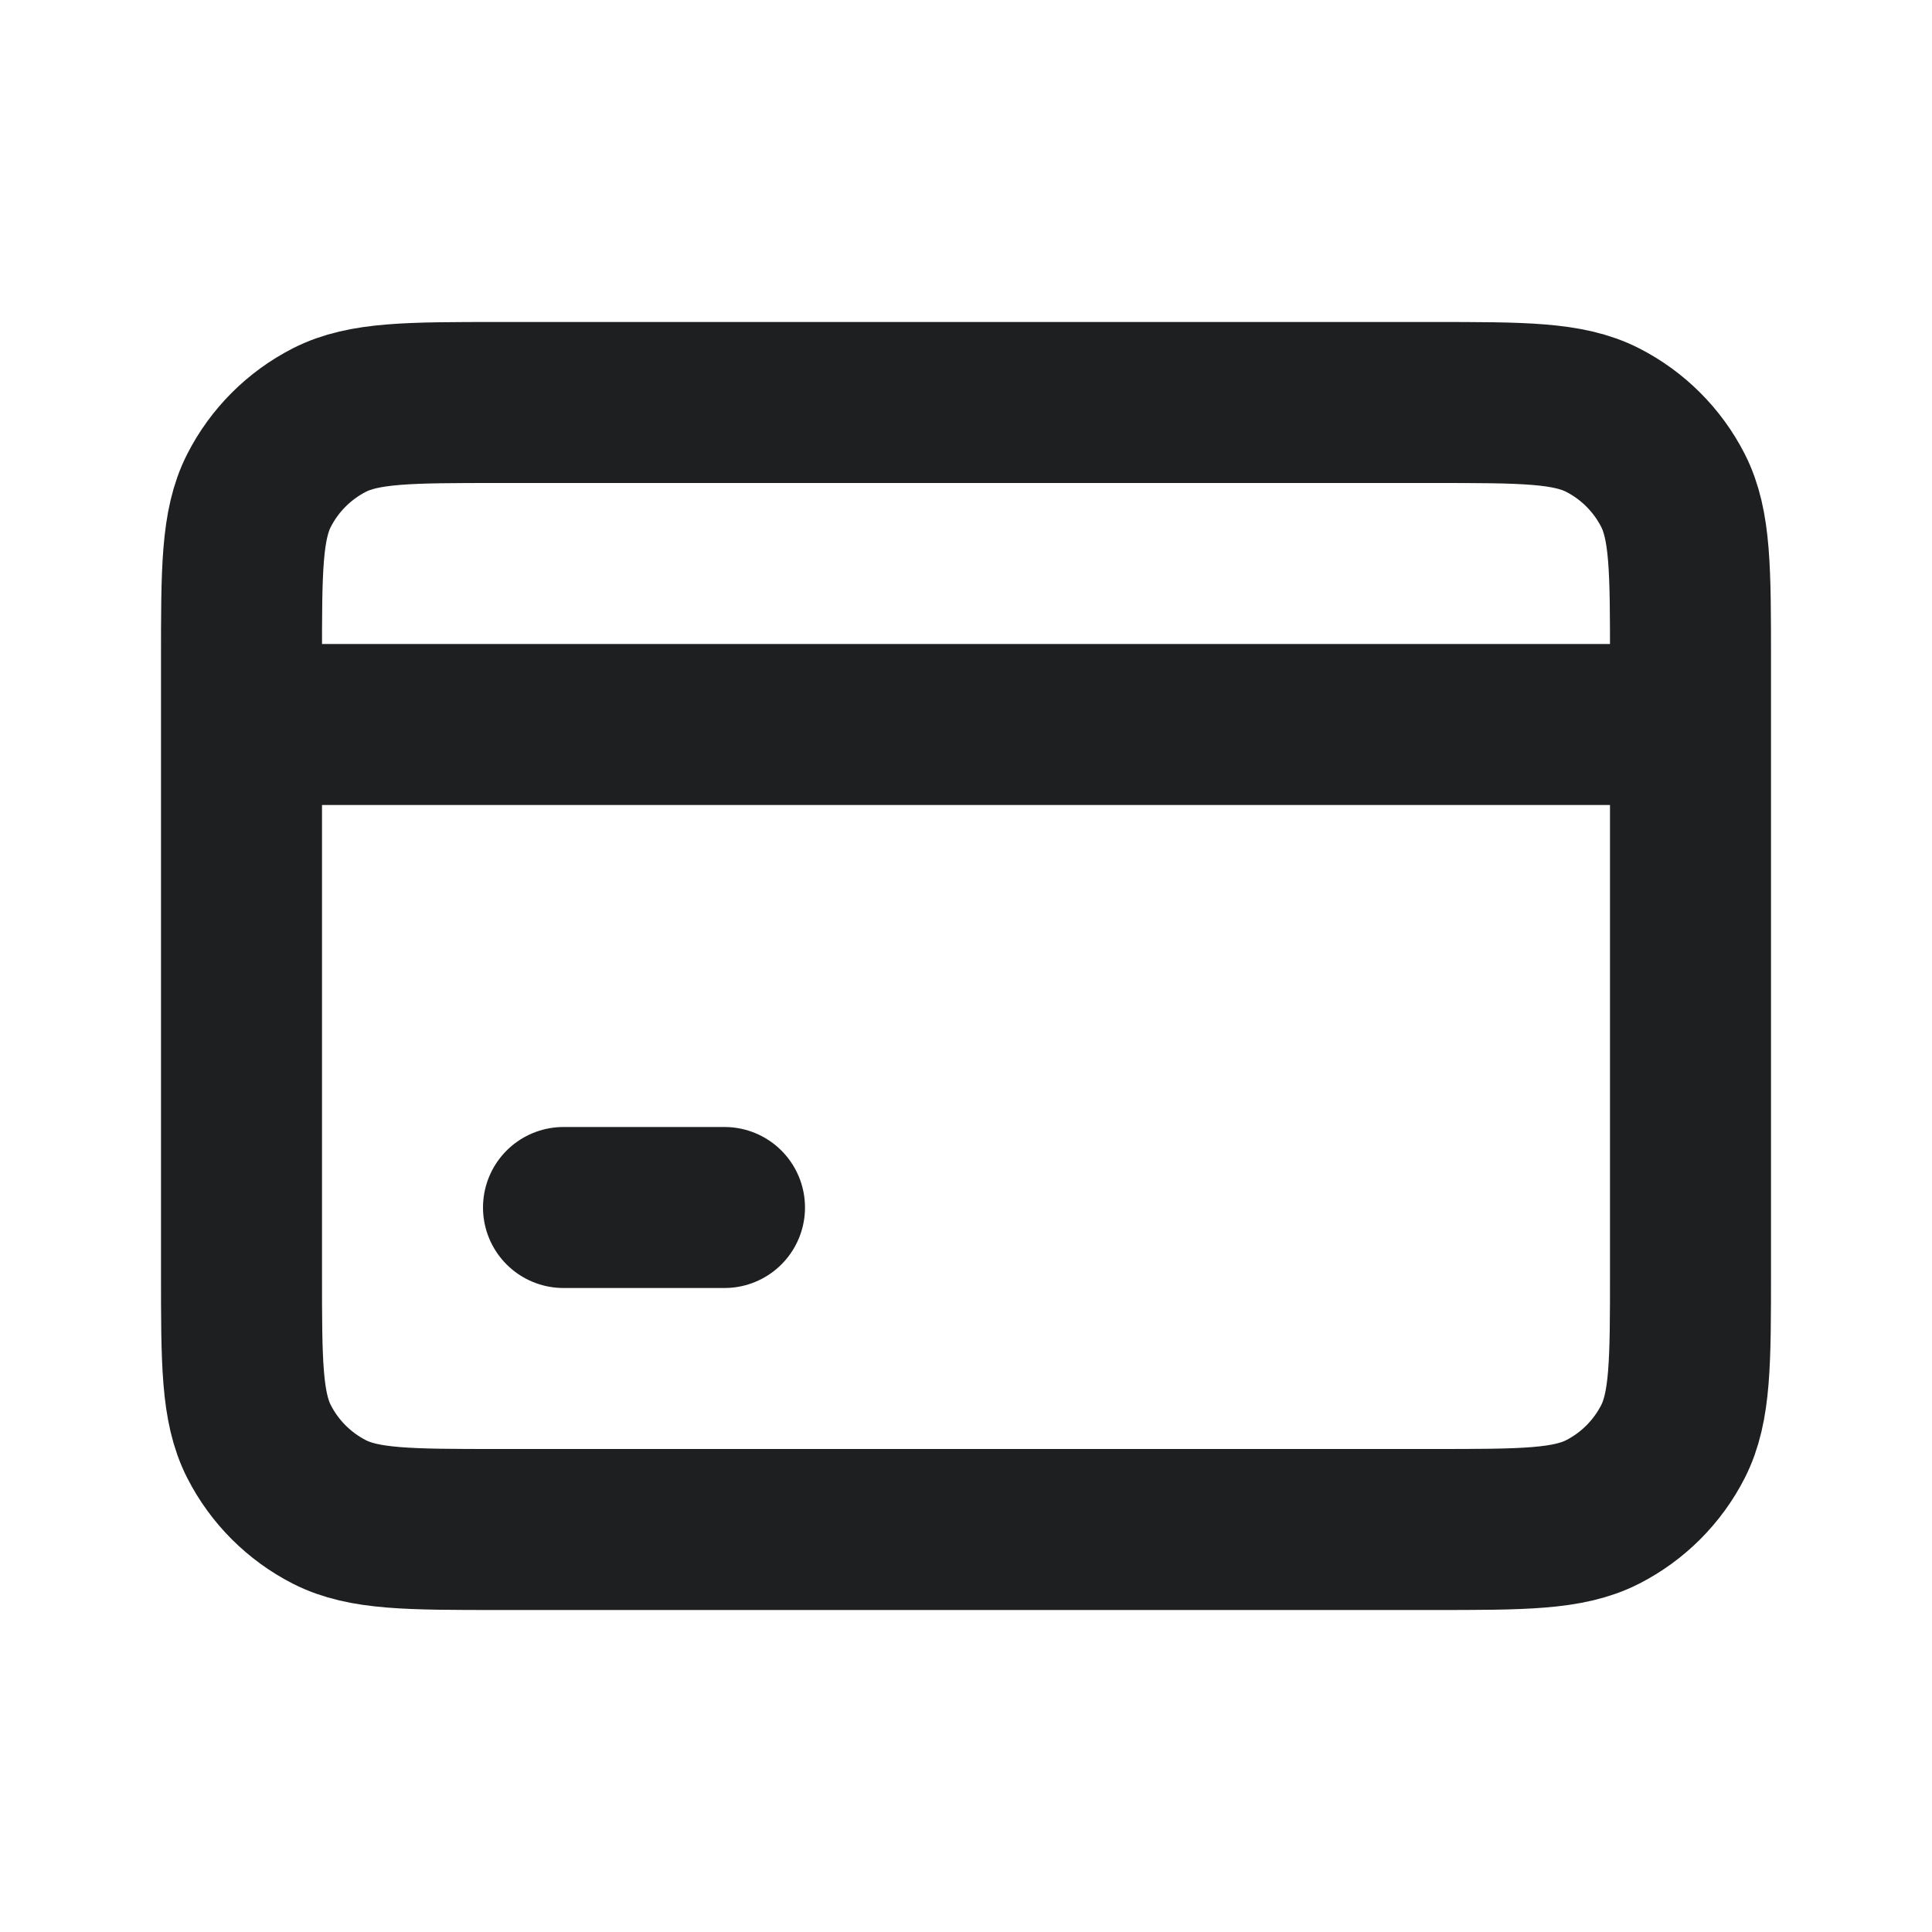 <svg width="800px" height="800px" viewBox="0 0 24 24" fill="none" xmlns="http://www.w3.org/2000/svg" stroke="#1E1F20">

<g id="SVGRepo_bgCarrier" stroke-width="0"></g>

<g id="SVGRepo_tracerCarrier" stroke-linecap="round" stroke-linejoin="round"></g>

<g id="SVGRepo_iconCarrier"> <path d="M3 9H21M7 15H9M6.2 19H17.8C18.92 19 19.48 19 19.908 18.782C20.284 18.59 20.59 18.284 20.782 17.908C21 17.48 21 16.92 21 15.8V8.2C21 7.08 21 6.52 20.782 6.092C20.59 5.716 20.284 5.41 19.908 5.218C19.48 5 18.92 5 17.8 5H6.2C5.08 5 4.52 5 4.092 5.218C3.716 5.41 3.41 5.716 3.218 6.092C3 6.52 3 7.08 3 8.2V15.8C3 16.92 3 17.48 3.218 17.908C3.41 18.284 3.716 18.59 4.092 18.782C4.52 19 5.08 19 6.2 19Z" stroke="#1E1F20" stroke-width="2" stroke-linecap="round" stroke-linejoin="round"></path> </g>

</svg>